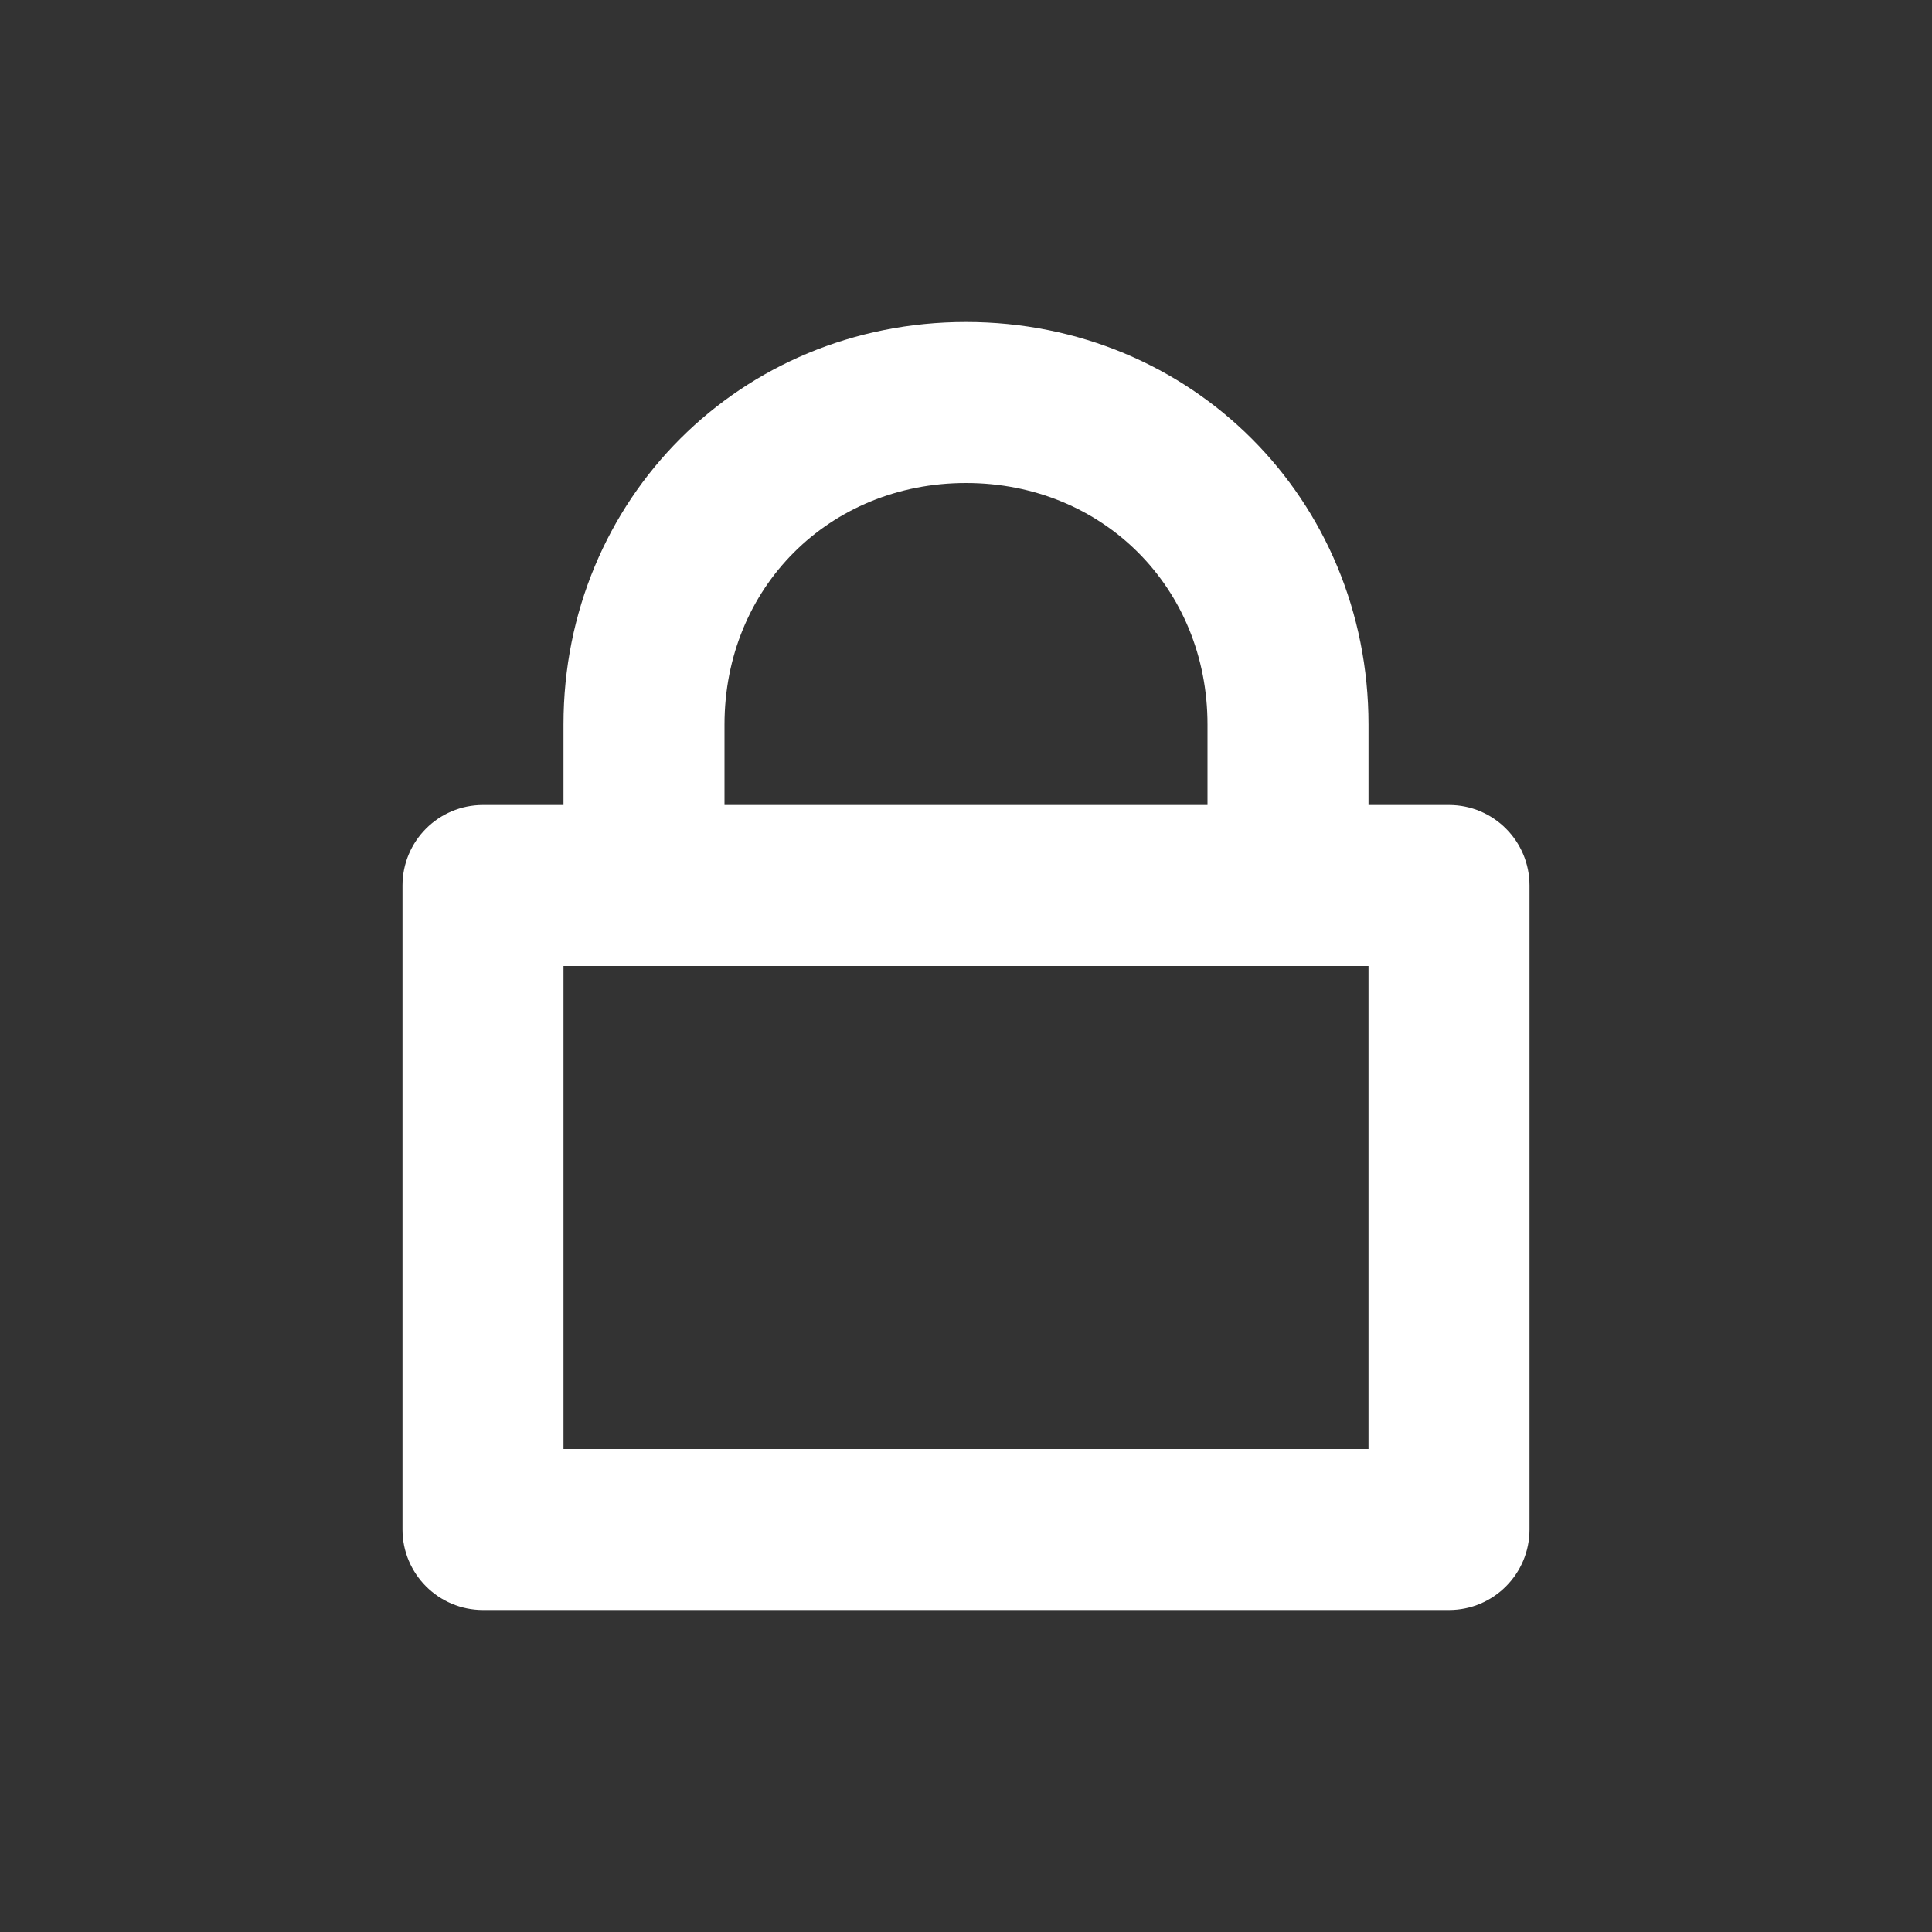 <svg width="24" height="24" viewBox="0 0 24 24" fill="none" xmlns="http://www.w3.org/2000/svg">
<rect x="0" y="0" width="24" height="24" fill="#333333" stroke="none"/>
<path d="M17 10V9C17 6.2 14.8 4 12 4C9.2 4 7 6.2 7 9V10H6C5.448 10 5 10.448 5 11V19C5 19.552 5.448 20 6 20H18C18.552 20 19 19.552 19 19V11C19 10.448 18.552 10 18 10H17ZM9 9C9 7.3 10.3 6 12 6C13.7 6 15 7.3 15 9V10H9V9ZM17 18H7V12H17V18Z" fill="white"/>
</svg>
